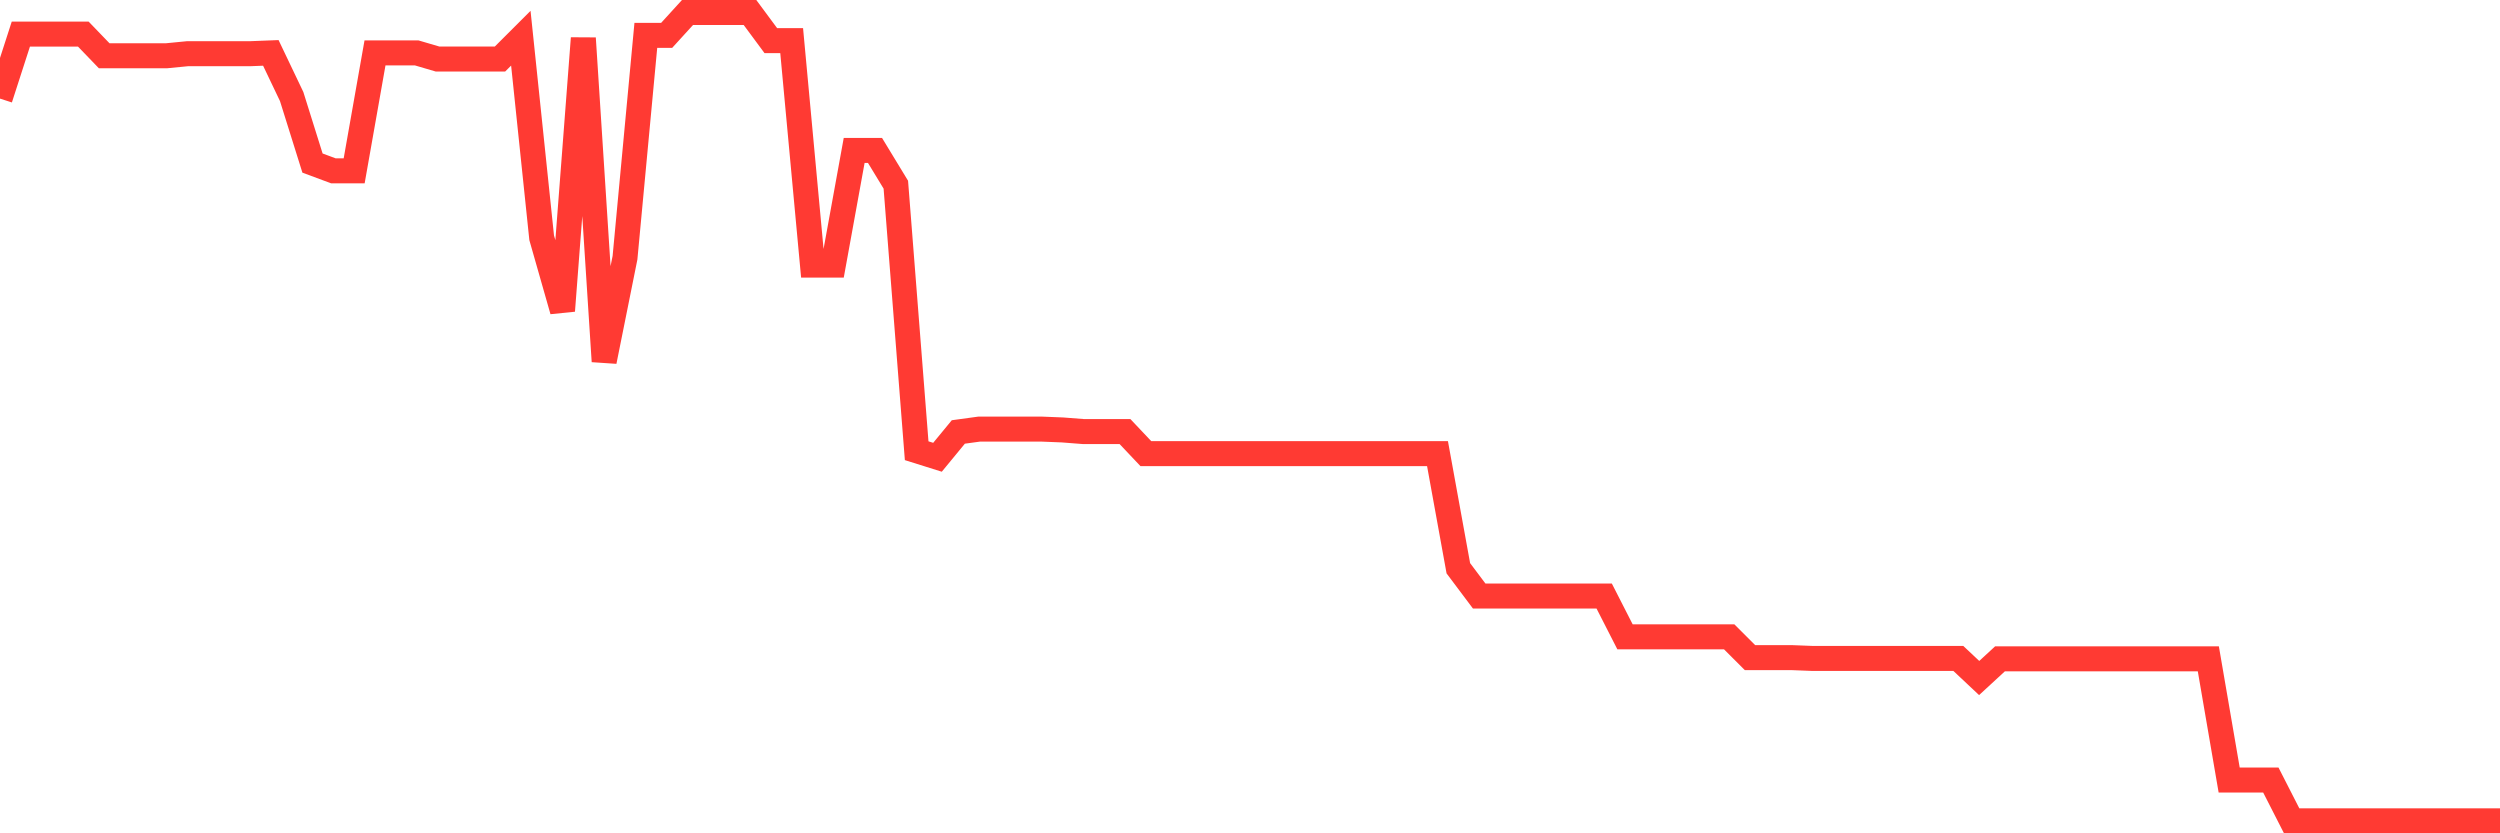 <svg
  xmlns="http://www.w3.org/2000/svg"
  xmlns:xlink="http://www.w3.org/1999/xlink"
  width="120"
  height="40"
  viewBox="0 0 120 40"
  preserveAspectRatio="none"
>
  <polyline
    points="0,4.733 1,1.638 2,1.638 3,1.638 4,1.638 5,2.676 6,2.676 7,2.676 8,2.676 9,2.578 10,2.578 11,2.578 12,2.578 13,2.539 14,4.635 15,7.827 16,8.199 17,8.199 18,2.539 19,2.539 20,2.539 21,2.833 22,2.833 23,2.833 24,2.833 25,1.834 26,11.412 27,14.917 28,1.834 29,17.346 30,12.371 31,1.697 32,1.697 33,0.6 34,0.6 35,0.6 36,0.6 37,1.951 38,1.951 39,12.724 40,12.724 41,7.22 42,7.22 43,8.865 44,21.635 45,21.949 46,20.734 47,20.597 48,20.597 49,20.597 50,20.597 51,20.637 52,20.715 53,20.715 54,20.715 55,21.773 56,21.773 57,21.773 58,21.773 59,21.773 60,21.773 61,21.773 62,21.773 63,21.773 64,21.773 65,21.773 66,21.773 67,21.773 68,21.773 69,21.773 70,27.276 71,28.608 72,28.608 73,28.608 74,28.608 75,28.608 76,28.608 77,28.608 78,30.567 79,30.567 80,30.567 81,30.567 82,30.567 83,30.567 84,31.566 85,31.566 86,31.566 87,31.605 88,31.605 89,31.605 90,31.605 91,31.605 92,31.605 93,31.605 94,31.605 95,32.545 96,31.624 97,31.624 98,31.624 99,31.624 100,31.624 101,31.624 102,31.624 103,31.624 104,31.624 105,31.624 106,31.624 107,37.441 108,37.441 109,37.441 110,39.4 111,39.4 112,39.4 113,39.4 114,39.4 115,39.4 116,39.4 117,39.4 118,39.4 119,39.4 120,39.4"
    fill="none"
    stroke="#ff3a33"
    stroke-width="1.2"
  >
  </polyline>
</svg>